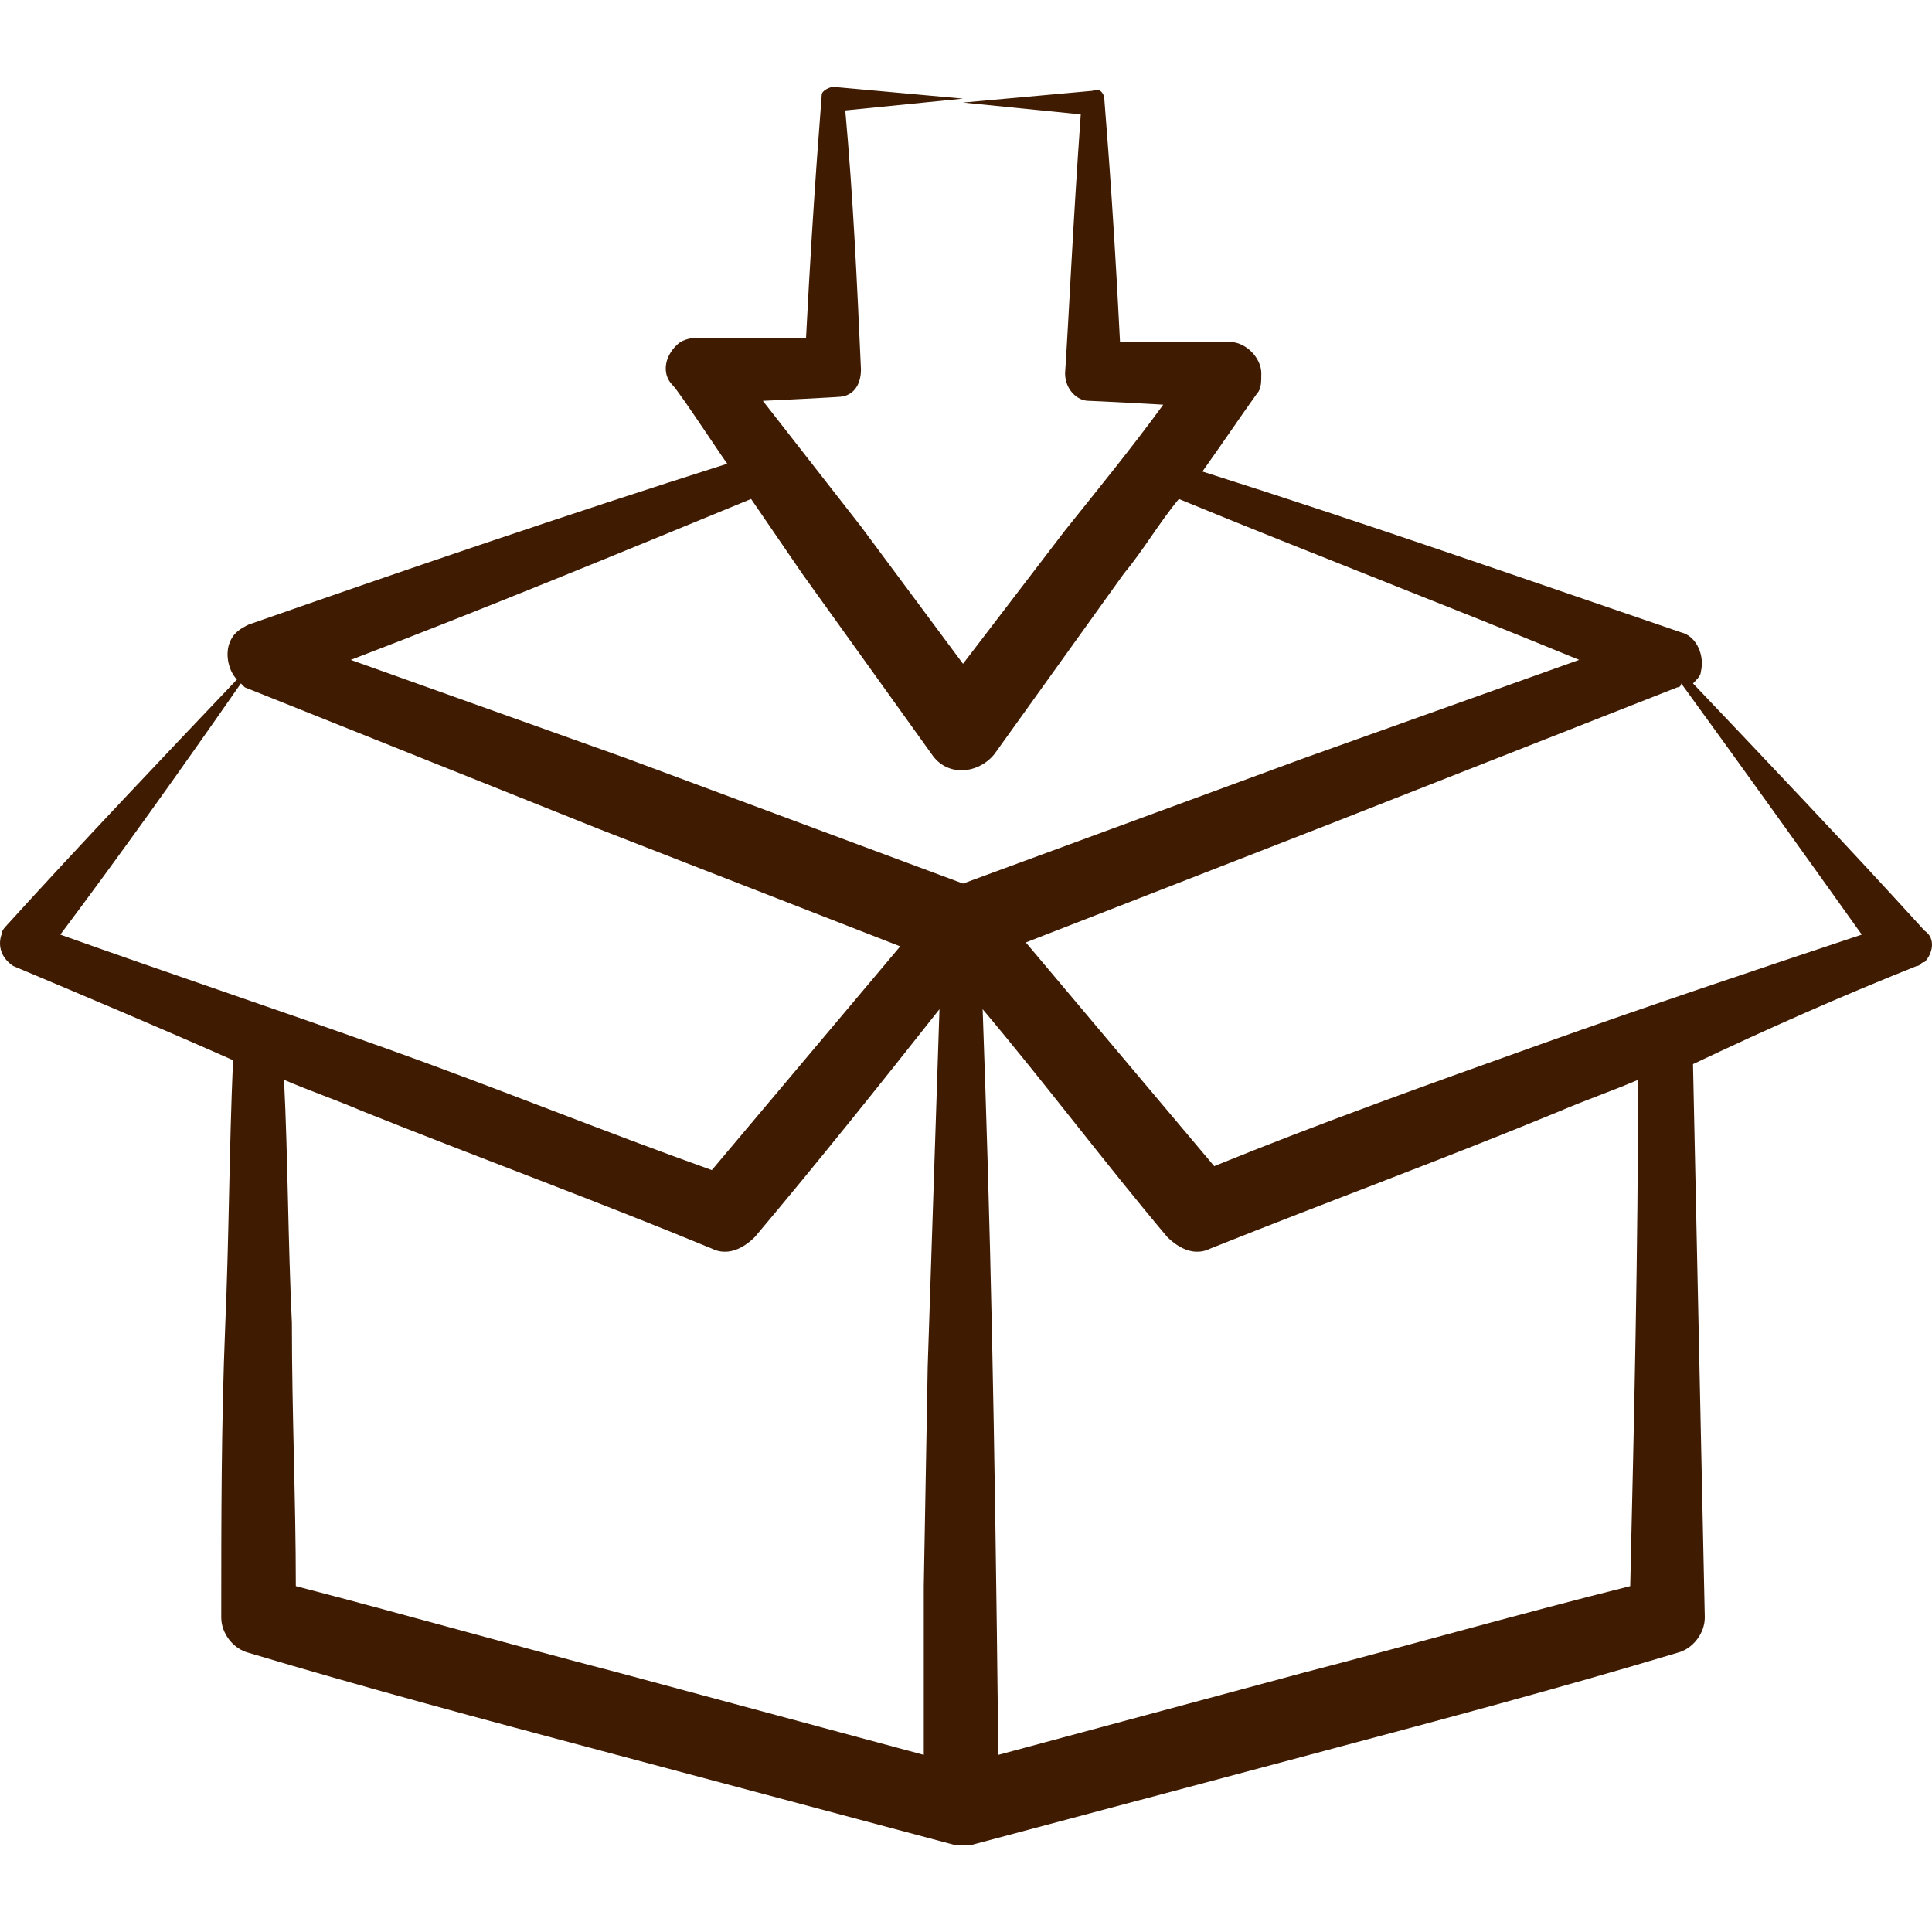 <svg width="60" height="60" viewBox="0 0 60 60" fill="none" xmlns="http://www.w3.org/2000/svg">
<path d="M59.526 30C59.647 30 59.647 29.878 59.769 29.878C60.013 29.634 60.135 29.147 59.769 28.903C57.331 26.221 54.894 23.662 52.578 21.224C52.7 21.102 52.822 20.98 52.822 20.859C52.944 20.371 52.7 19.762 52.212 19.64C47.215 17.933 42.34 16.227 37.342 14.643C37.952 13.789 38.439 13.058 39.049 12.205C39.171 12.083 39.171 11.839 39.171 11.595C39.171 11.108 38.683 10.62 38.196 10.62H34.783C34.539 5.745 34.295 3.185 34.295 3.063C34.295 2.942 34.173 2.698 33.93 2.82C32.589 2.942 31.248 3.063 29.907 3.185C31.126 3.307 32.345 3.429 33.564 3.551C33.32 6.964 33.198 9.767 33.077 11.595C33.077 12.083 33.442 12.448 33.808 12.448C33.93 12.448 36.245 12.57 36.124 12.57C35.148 13.911 34.051 15.252 33.077 16.471L29.907 20.615L26.738 16.349L23.691 12.448C23.813 12.448 26.129 12.327 26.007 12.327C26.495 12.327 26.738 11.961 26.738 11.473C26.617 8.792 26.495 6.111 26.251 3.429C27.47 3.307 28.689 3.185 29.907 3.063C28.567 2.942 27.226 2.82 25.885 2.698C25.763 2.698 25.52 2.82 25.52 2.942C25.52 3.063 25.276 5.745 25.032 10.498H21.741C21.497 10.498 21.375 10.498 21.132 10.62C20.644 10.986 20.522 11.595 20.888 11.961C21.132 12.205 22.716 14.643 22.594 14.399C17.597 15.983 12.6 17.69 7.724 19.396C7.481 19.518 7.237 19.64 7.115 20.005C6.993 20.371 7.115 20.859 7.359 21.102C5.043 23.54 2.605 26.1 0.168 28.781C0.168 28.781 0.046 28.903 0.046 29.025C-0.076 29.39 0.046 29.756 0.411 30C2.727 30.975 5.043 31.95 7.237 32.925C7.115 35.728 7.115 38.41 6.993 41.213C6.871 44.261 6.871 47.186 6.871 50.233C6.871 50.72 7.237 51.208 7.724 51.33C11.381 52.427 15.037 53.402 18.694 54.377L29.664 57.302H29.786H29.907H30.029H30.151C33.808 56.327 37.464 55.352 41.121 54.377C44.777 53.402 48.434 52.427 52.09 51.33C52.578 51.208 52.944 50.72 52.944 50.233C52.822 44.504 52.7 38.776 52.578 33.047C54.894 31.95 57.088 30.975 59.526 30ZM47.825 32.438C44.412 33.657 40.999 34.875 37.708 36.216C35.758 33.9 33.808 31.584 31.858 29.269L41.243 25.612L52.09 21.346C52.212 21.346 52.212 21.224 52.212 21.224C54.163 23.906 55.991 26.465 57.819 29.025C54.528 30.122 51.237 31.219 47.825 32.438ZM24.91 17.811L28.932 23.418C29.42 24.149 30.395 24.028 30.883 23.418L34.905 17.811C35.514 17.08 36.002 16.227 36.611 15.496C40.755 17.202 44.899 18.787 49.043 20.493L40.511 23.54L29.907 27.44L19.425 23.54L10.893 20.493C15.037 18.908 19.182 17.202 23.326 15.496L24.91 17.811ZM7.603 21.346L18.572 25.734L27.957 29.39C26.007 31.706 24.057 34.022 22.107 36.338C18.694 35.119 15.403 33.778 11.99 32.559C8.578 31.341 5.287 30.244 1.874 29.025C3.702 26.587 5.531 24.028 7.481 21.224L7.603 21.346ZM9.187 49.258C9.187 46.576 9.065 43.895 9.065 41.091C8.943 38.532 8.943 35.972 8.821 33.535C9.675 33.9 10.406 34.144 11.259 34.51C14.916 35.972 18.572 37.313 22.107 38.776C22.594 39.019 23.082 38.776 23.448 38.41C25.398 36.094 27.348 33.657 29.176 31.341C29.054 34.997 28.932 38.776 28.811 42.432L28.689 49.258V54.499C25.52 53.646 22.351 52.792 19.182 51.939C15.891 51.086 12.478 50.111 9.187 49.258ZM50.628 49.258C47.215 50.111 43.802 51.086 40.511 51.939C37.342 52.792 34.173 53.646 31.004 54.499C30.883 43.651 30.761 38.166 30.517 31.341C32.467 33.657 34.295 36.094 36.245 38.41C36.611 38.776 37.099 39.019 37.586 38.776C41.243 37.313 44.899 35.972 48.434 34.51C49.287 34.144 50.018 33.9 50.872 33.535C50.872 38.776 50.75 44.017 50.628 49.258Z" fill="#3F1B02"/>
</svg>
